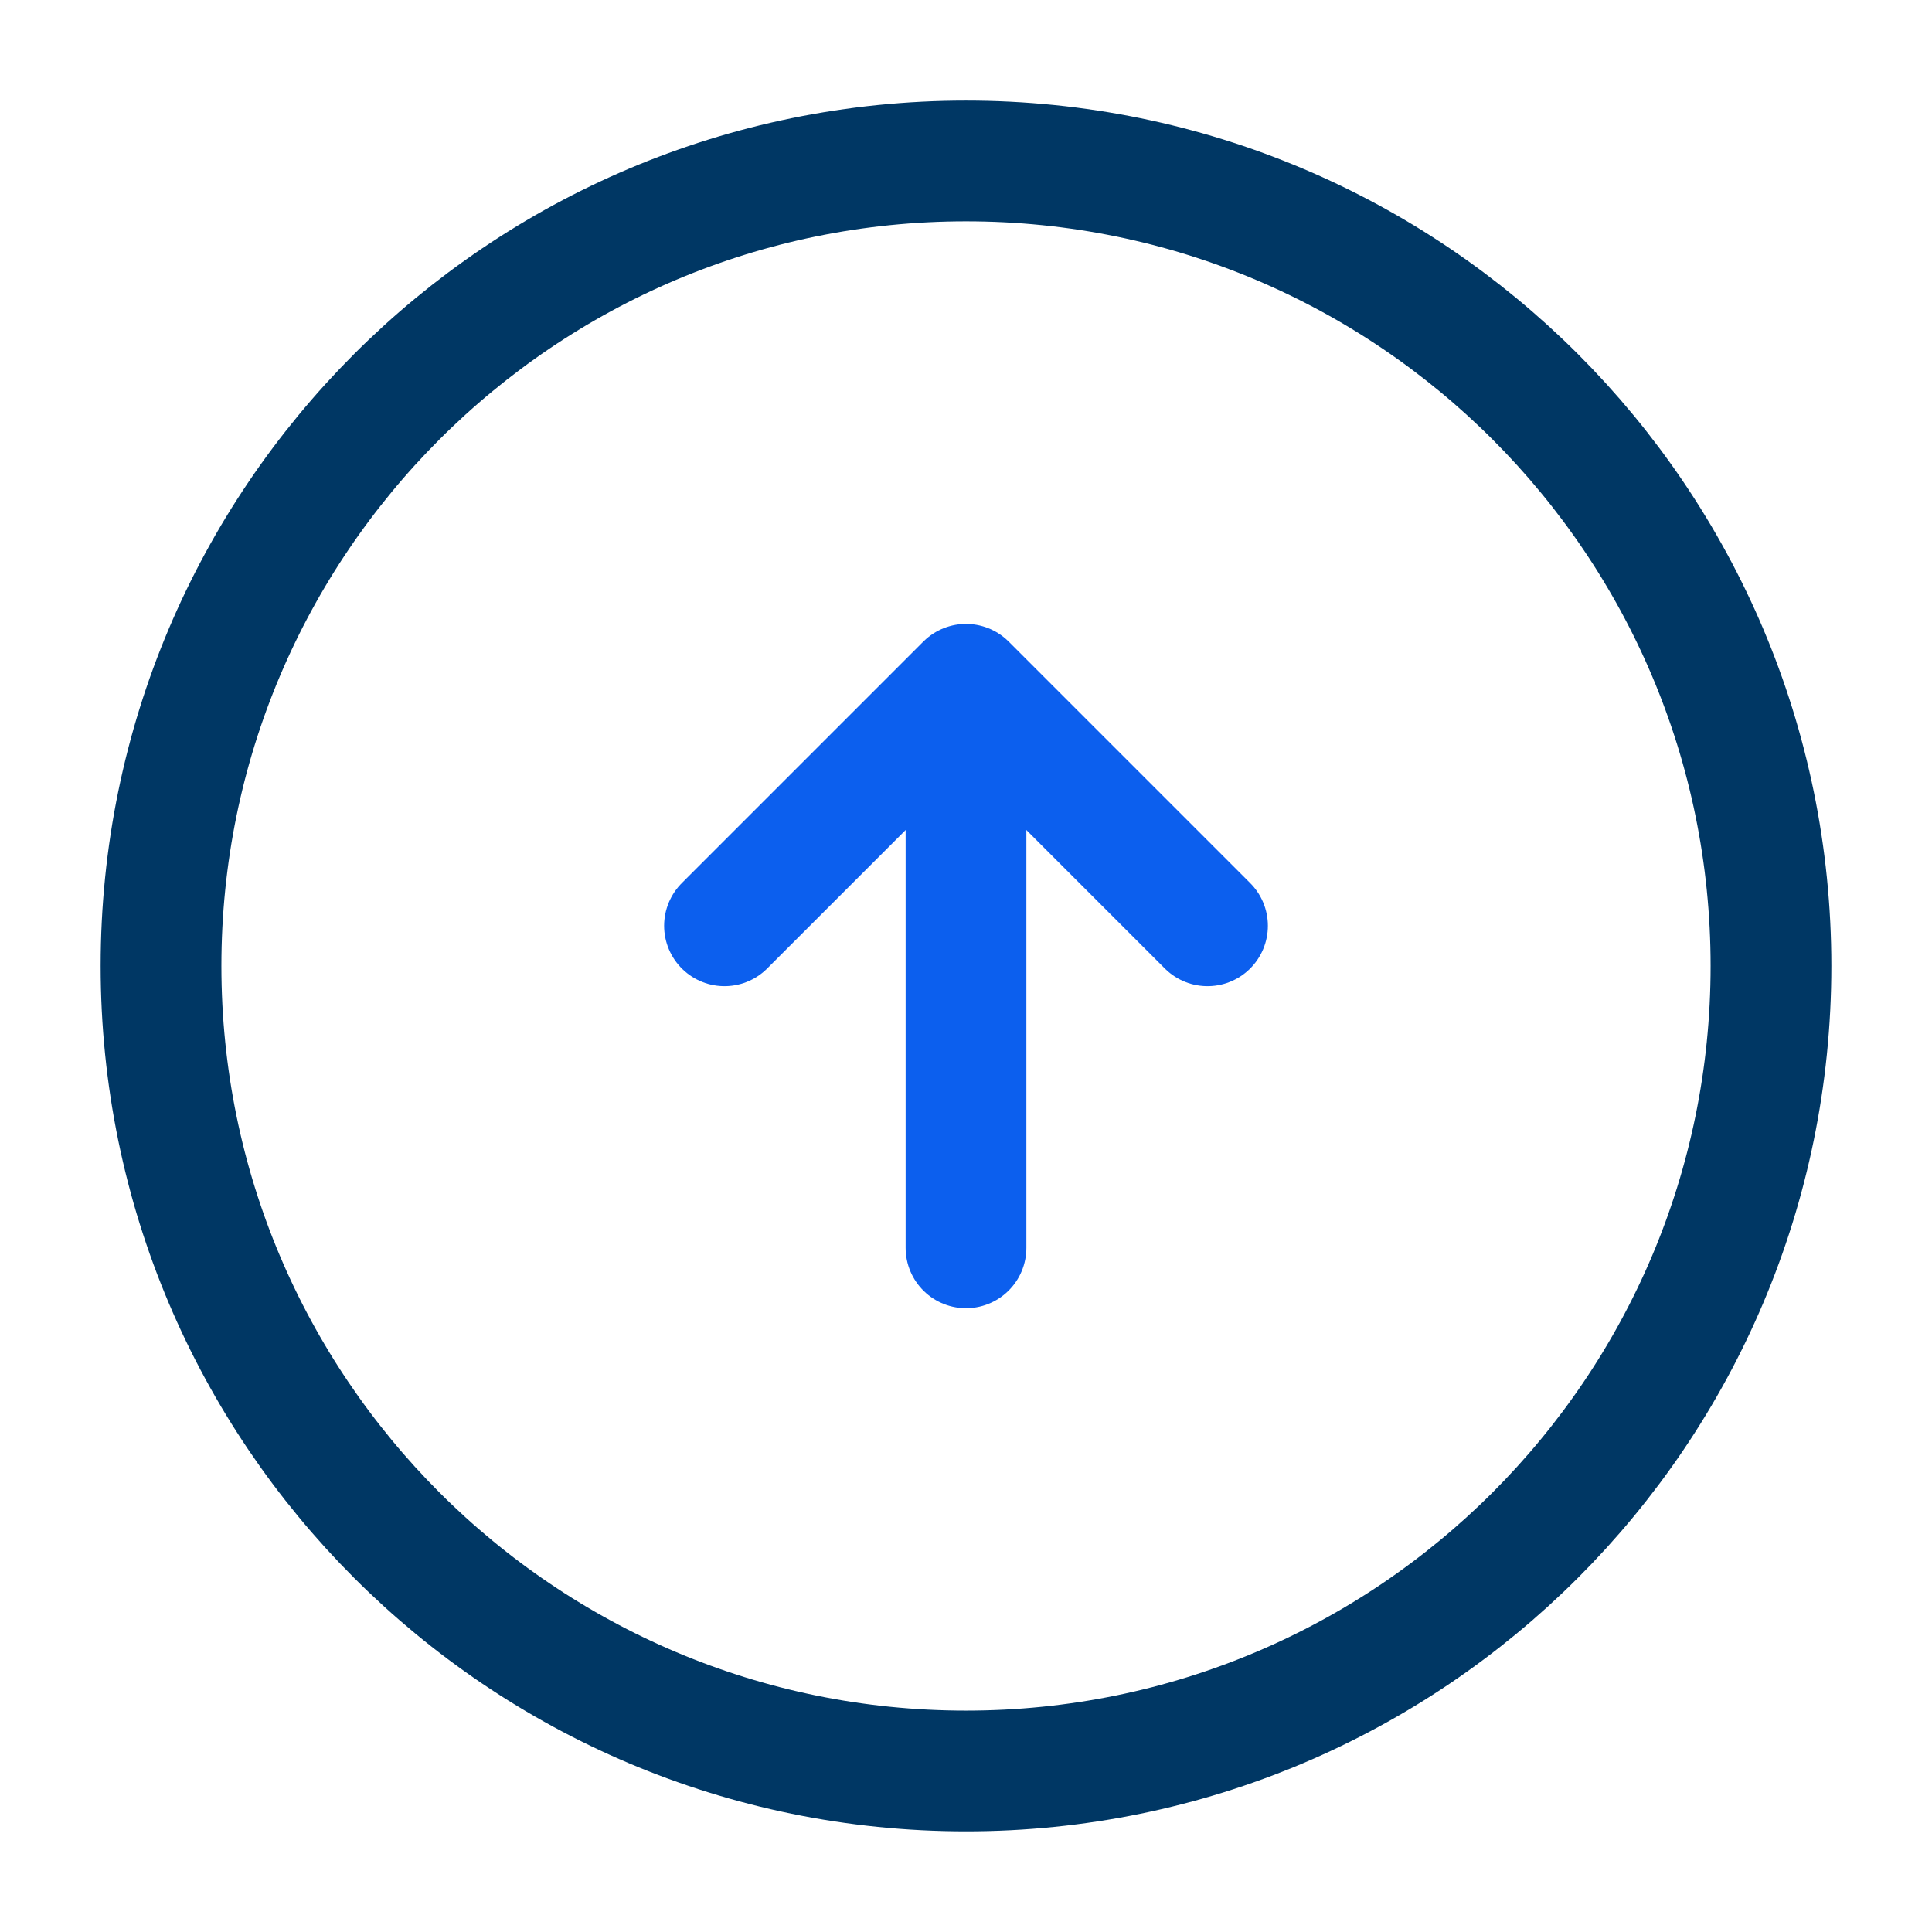 <?xml version="1.0" encoding="UTF-8"?>
<svg xmlns="http://www.w3.org/2000/svg" width="32" height="32" viewBox="0 0 32 32" fill="none">
  <path d="M16 29.333C23.364 29.333 29.333 23.363 29.333 15.999C29.333 8.636 23.364 2.666 16 2.666C8.636 2.666 2.667 8.636 2.667 15.999C2.667 23.363 8.636 29.333 16 29.333Z" stroke="#003764" stroke-width="2" stroke-linecap="round" stroke-linejoin="round"></path>
  <path d="M16 20.668V12.668" stroke="#0C5FEE" stroke-width="2" stroke-linecap="round" stroke-linejoin="round"></path>
  <path d="M12 15.334L16 11.334L20 15.334" stroke="#0C5FEE" stroke-width="2" stroke-linecap="round" stroke-linejoin="round"></path>
</svg>
